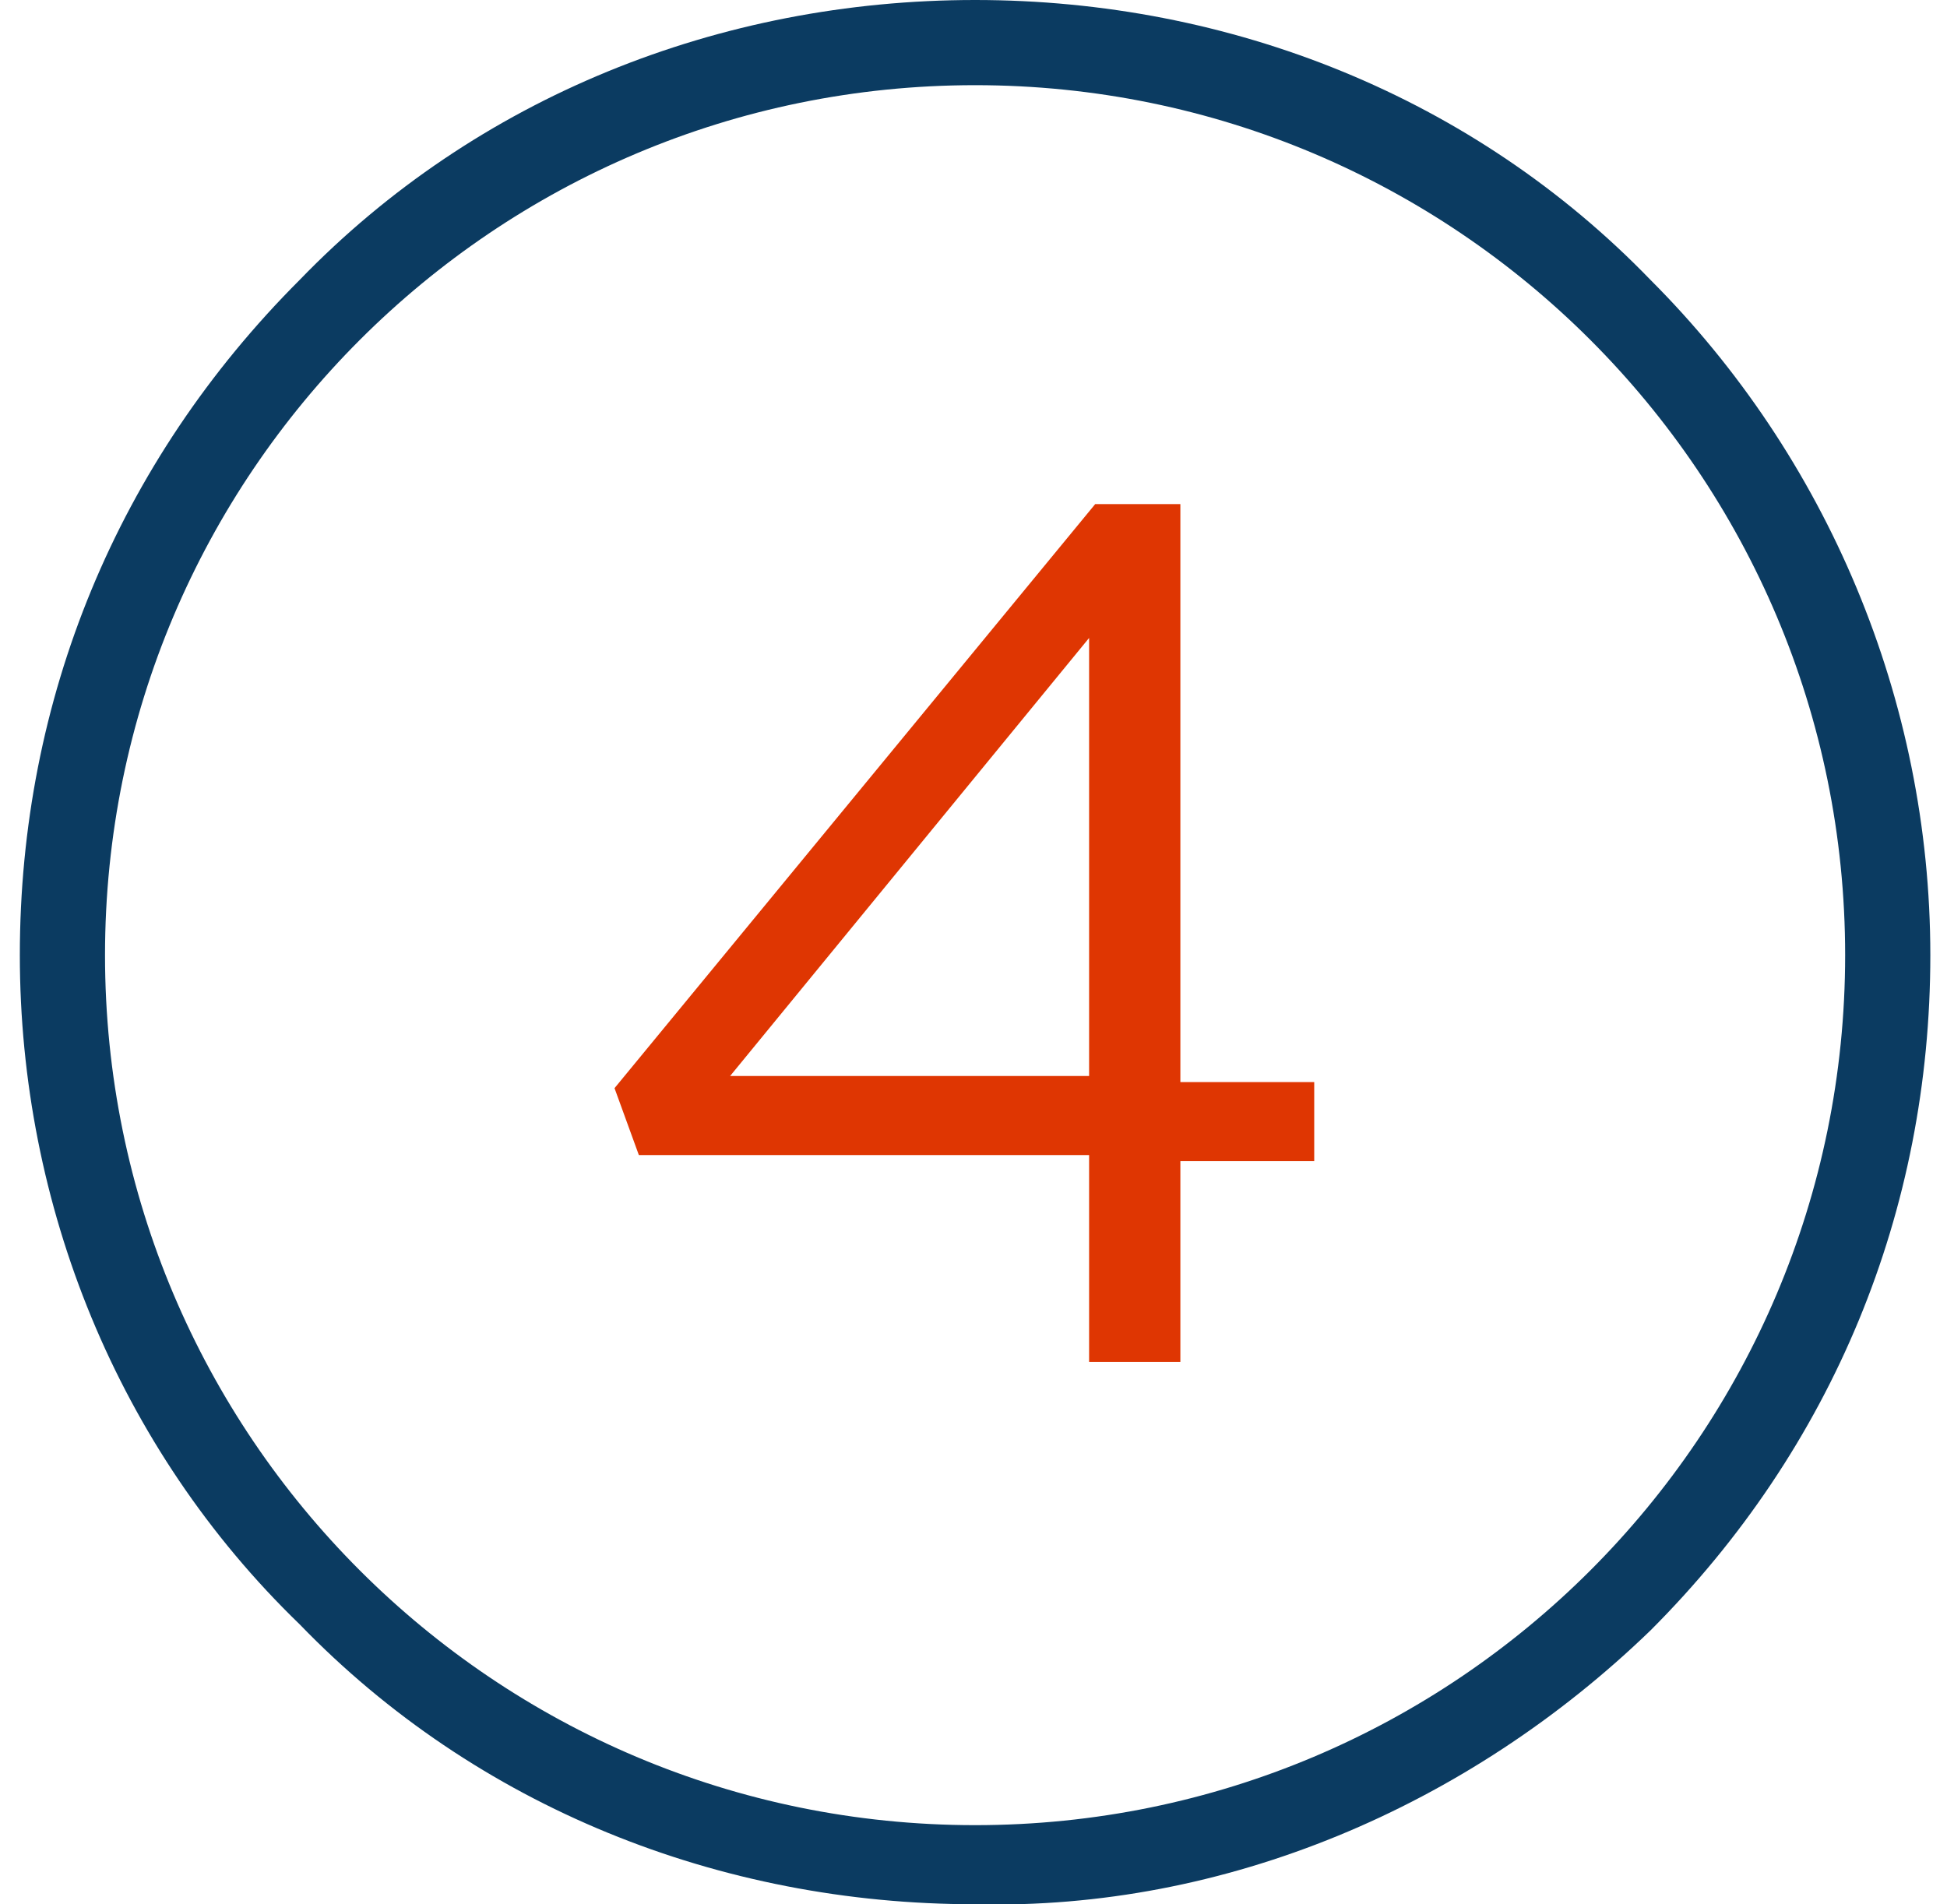 <?xml version="1.0" encoding="utf-8"?>
<!-- Generator: Adobe Illustrator 27.7.0, SVG Export Plug-In . SVG Version: 6.00 Build 0)  -->
<svg version="1.1" id="Layer_1" xmlns="http://www.w3.org/2000/svg" xmlns:xlink="http://www.w3.org/1999/xlink" x="0px" y="0px"
	 viewBox="0 0 32 31.3" style="enable-background:new 0 0 32 31.3;" xml:space="preserve">
<style type="text/css">
	.st0{fill:#0B3B61;}
	.st1{enable-background:new    ;}
	.st2{fill:#DF3602;}
</style>
<g id="Group_22033" transform="translate(-697 -1238.714)">
	<g id="Group_22030" transform="translate(697.326 1260.184)">
		<g>
			<g id="Group_21118" transform="translate(0 -21.47)">
				<g id="Group_21116" transform="translate(0)">
					<path id="Path_85632" class="st0" d="M15.7,31.3c-4.2,0-8.2-1.6-11.1-4.6C1.6,23.8,0,19.8,0,15.7c0-4.2,1.6-8.1,4.6-11.1
						C7.5,1.6,11.5,0,15.7,0c4.2,0,8.2,1.6,11.1,4.6c2.9,2.9,4.6,6.9,4.6,11.1c0,4.2-1.6,8.1-4.6,11.1
						C23.8,29.7,19.8,31.4,15.7,31.3 M15.7,1.4C7.8,1.4,1.4,7.8,1.4,15.7C1.4,23.6,7.8,30,15.7,30C23.6,30,30,23.6,30,15.7
						C30,7.8,23.6,1.4,15.7,1.4"/>
				</g>
			</g>
		</g>
	</g>
	<g class="st1">
		<path class="st2" d="M714.9,1257.7h-7.4l-0.4-1.1l7.9-9.6h1.4v9.5h2.2v1.3h-2.2v3.3h-1.5V1257.7z M714.9,1256.4v-7.2l-5.9,7.2
			H714.9z"/>
	</g>
</g>
</svg>
